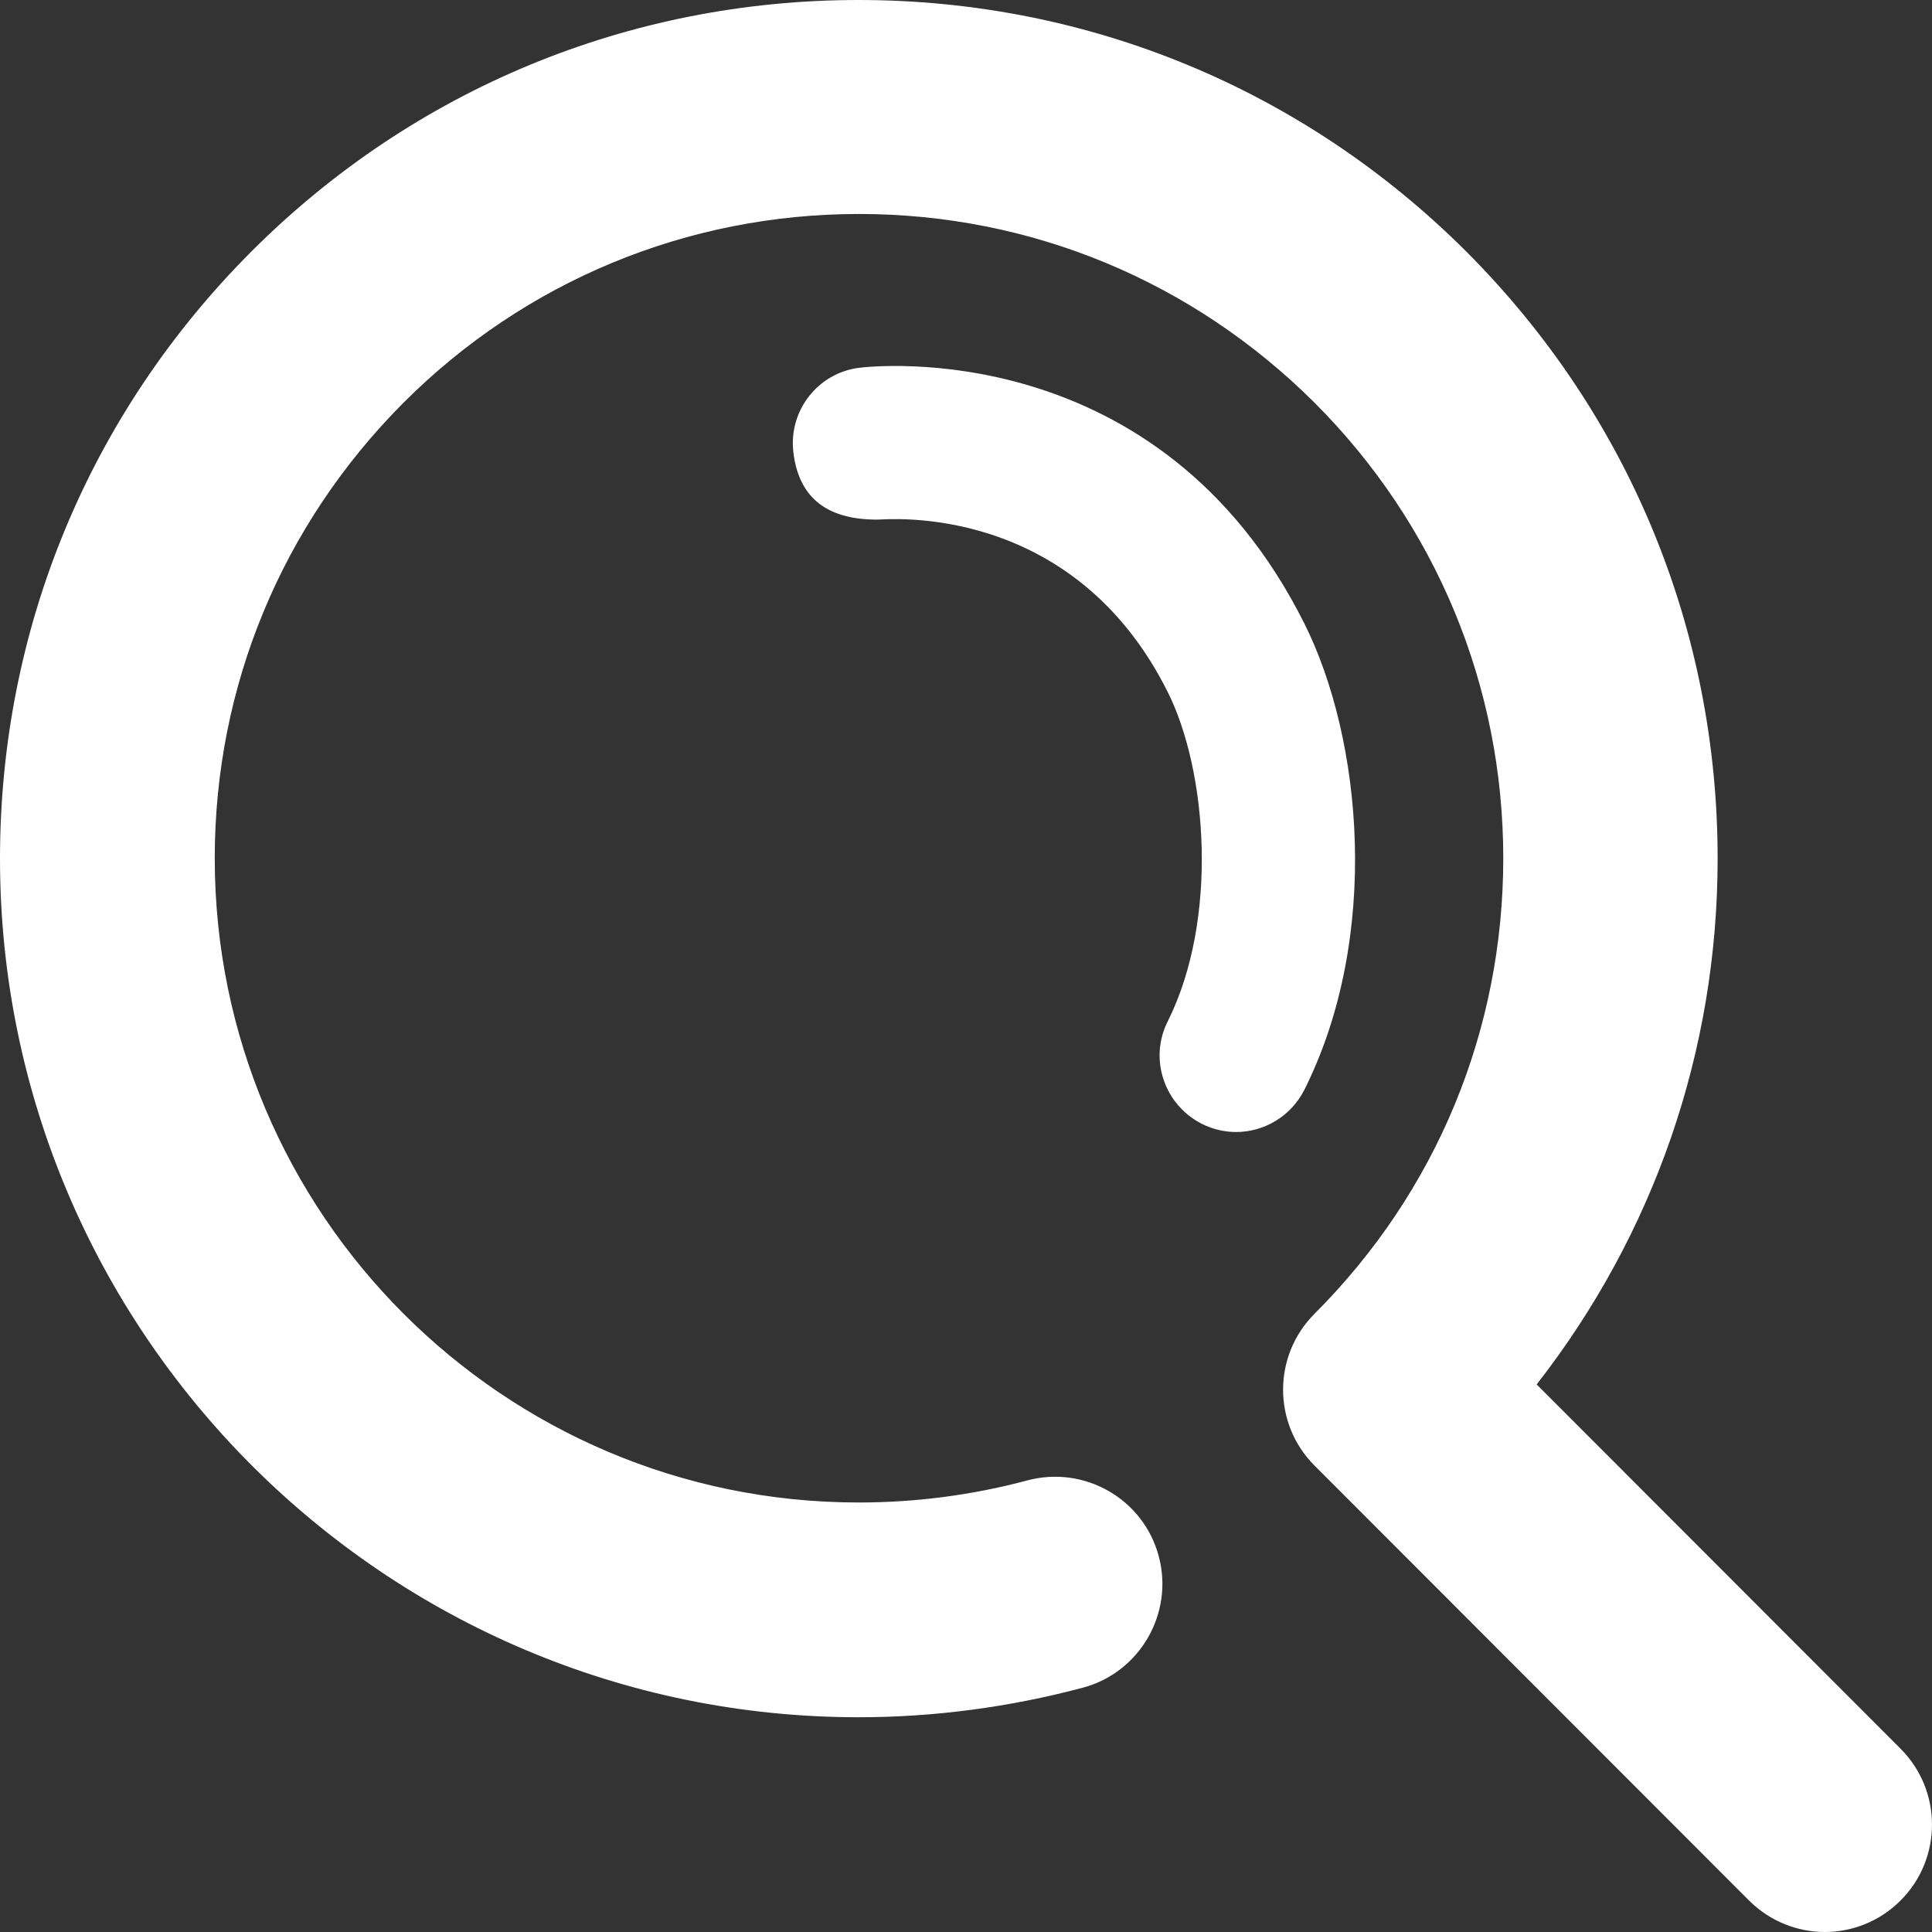 <?xml version="1.0" encoding="UTF-8"?><svg id="a" xmlns="http://www.w3.org/2000/svg" viewBox="0 0 49.75 49.75"><rect x="0" y="0" width="49.75" height="49.75" fill="#333333" stroke="none"/><defs><style>.b{fill:#fff;}</style></defs><path class="b" d="M48.94,45.03l-9.37-9.38c3.01-3.86,4.66-8.57,4.66-13.54,0-5.91-2.3-11.46-6.48-15.64C33.57,2.3,28.02,0,22.11,0h0c-5.91,0-11.46,2.3-15.63,6.47C2.3,10.65,0,16.2,0,22.11c0,12.19,9.92,22.11,22.11,22.11,1.95,0,3.89-.26,5.77-.76,1.47-.39,2.35-1.91,1.96-3.38-.39-1.48-1.91-2.35-3.38-1.96-1.42,.38-2.88,.57-4.35,.57-9.15,0-16.58-7.44-16.58-16.59,0-4.43,1.73-8.59,4.86-11.73,3.13-3.13,7.3-4.86,11.73-4.86h0c4.43,0,8.59,1.73,11.73,4.86,3.13,3.13,4.86,7.3,4.86,11.73s-1.72,8.59-4.86,11.73c-1.08,1.08-1.08,2.83,0,3.91l11.19,11.2c.54,.54,1.25,.81,1.95,.81s1.41-.27,1.95-.81c1.08-1.08,1.08-2.83,0-3.91Z"/><path class="b" d="M31.83,29.15c-.3,0-.6-.07-.88-.21-.97-.49-1.37-1.67-.88-2.64,1.31-2.62,1.02-6.44,0-8.48-2.46-4.92-7.25-4.44-7.46-4.44-1.41,.01-2.05-.65-2.18-1.73-.13-1.07,.63-2.05,1.7-2.18,.32-.04,7.73-.87,11.46,6.59,1.49,2.98,1.97,8.06,0,12-.35,.69-1.04,1.09-1.76,1.09Z"/></svg>